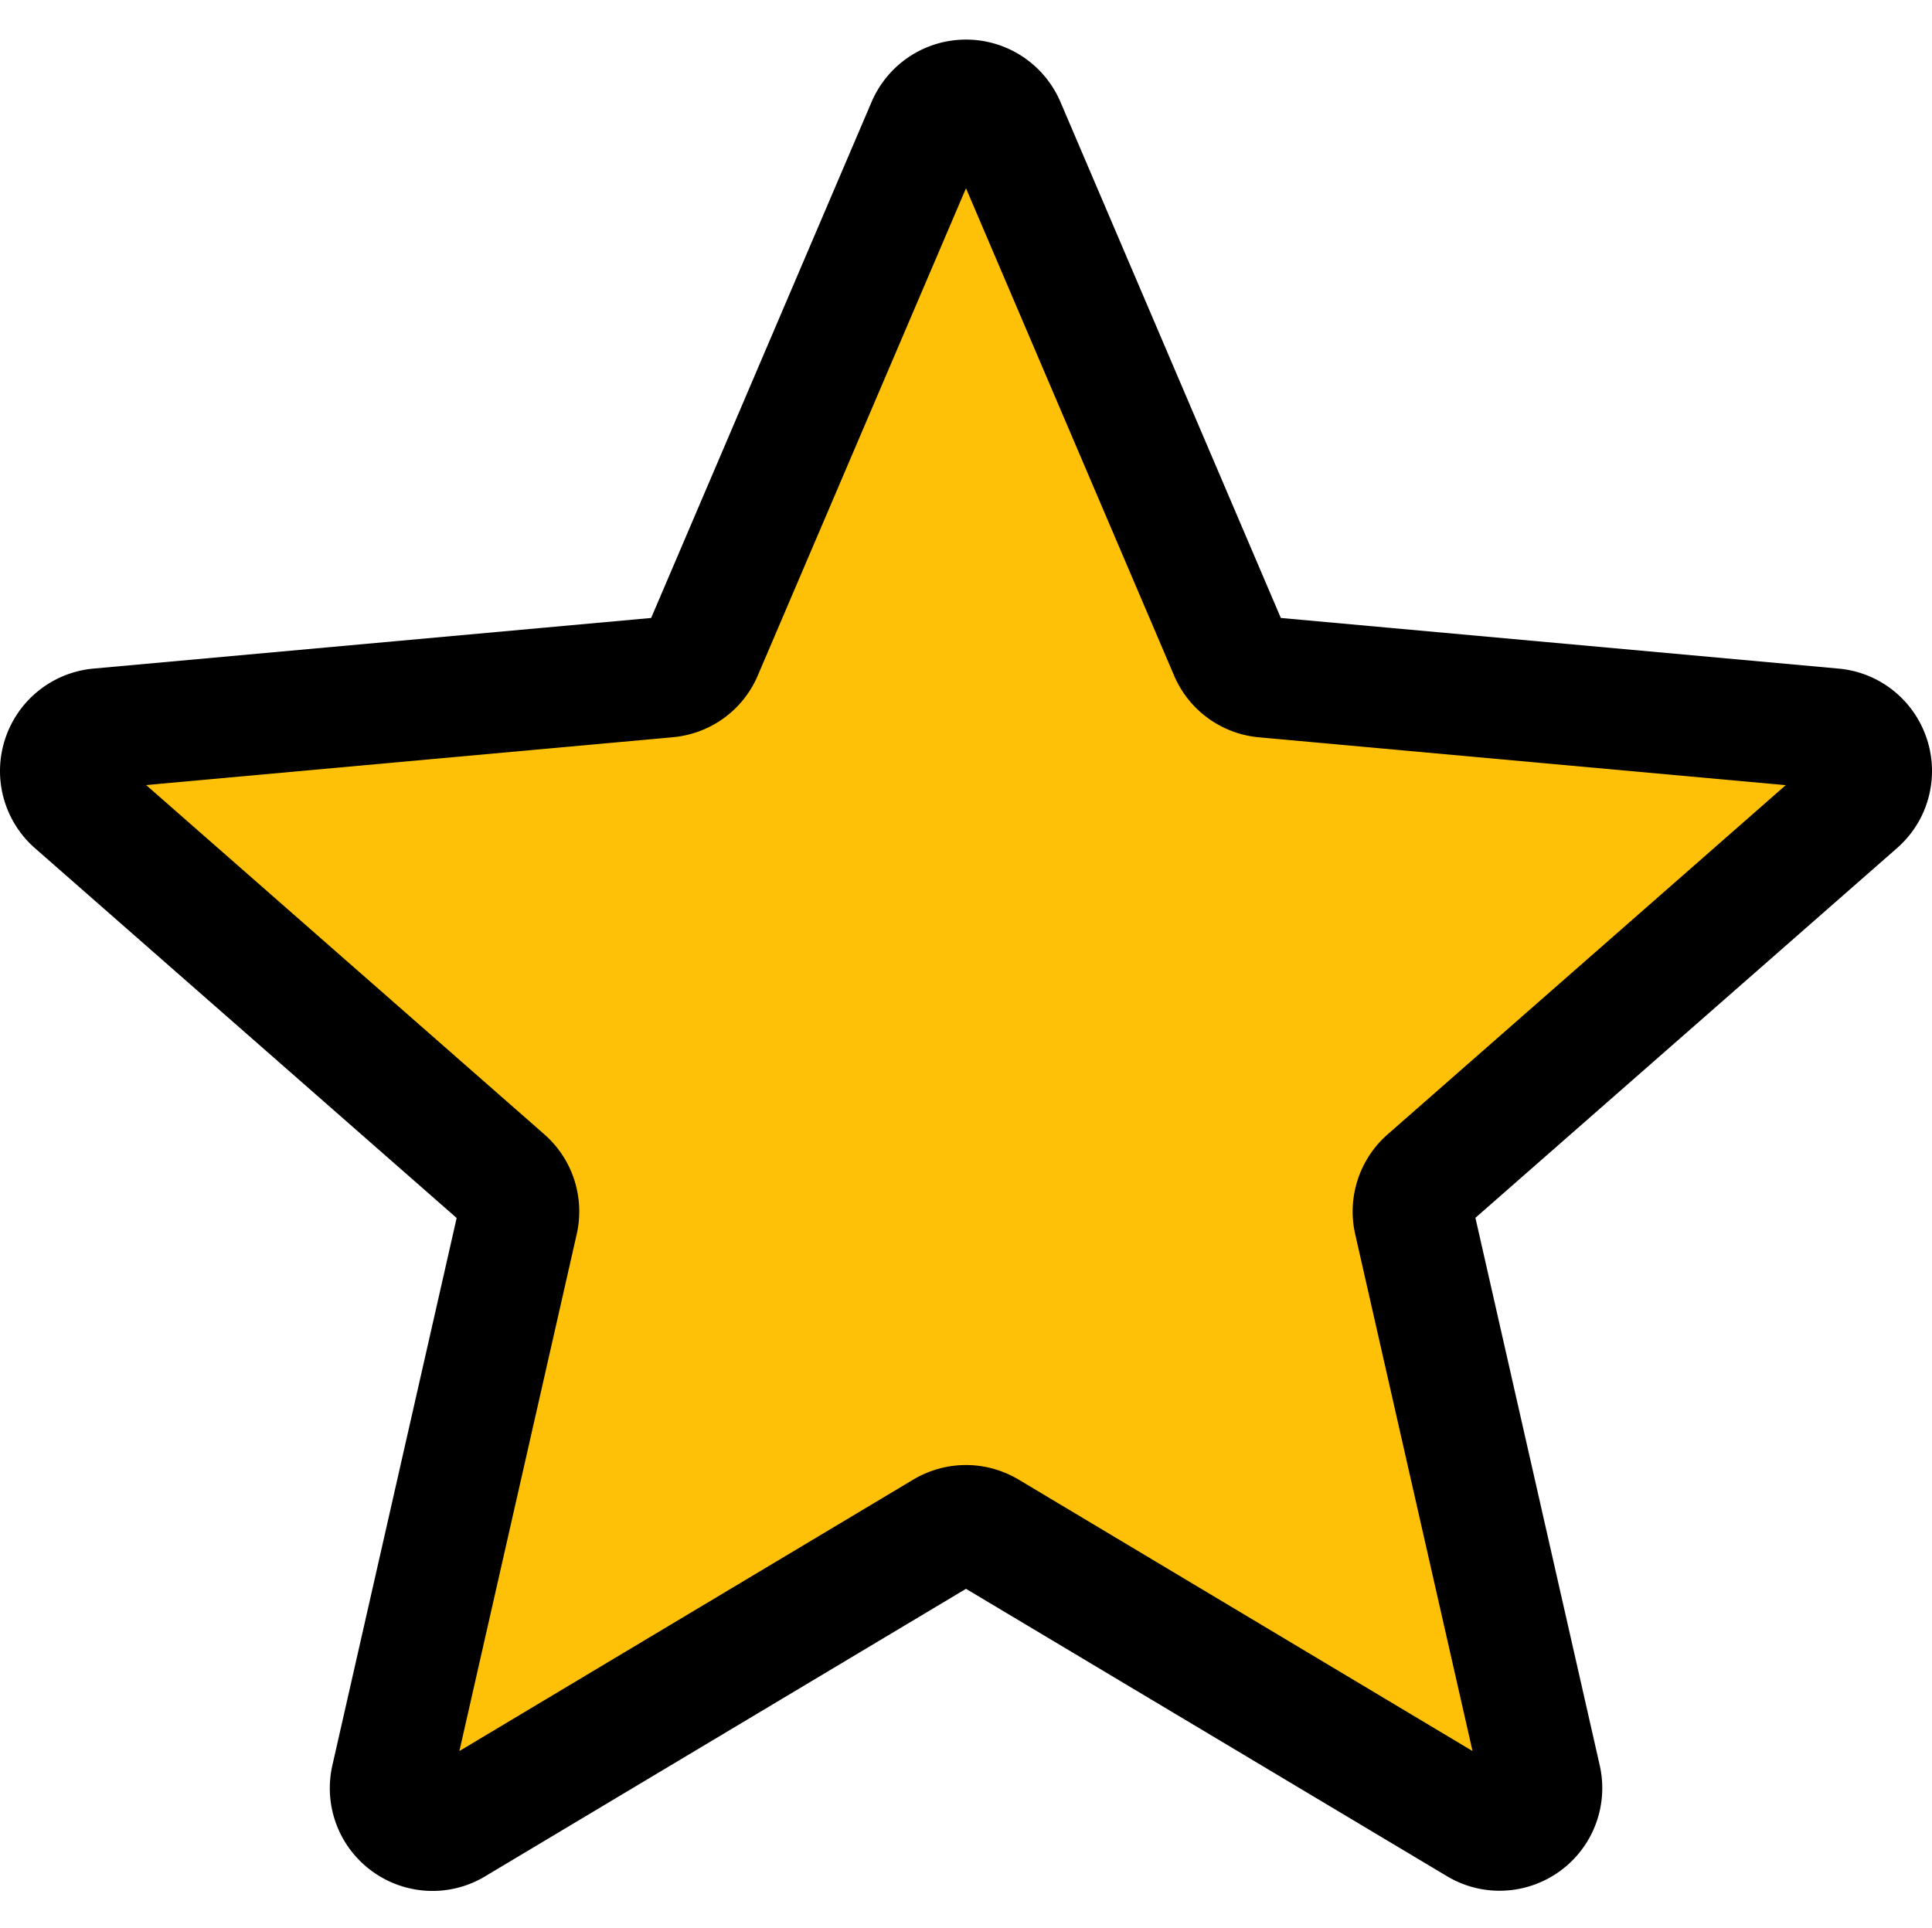 <svg viewBox="0 -10 511.986 511" xmlns="http://www.w3.org/2000/svg">
  <path d="M499.574 188.504c-3.199-9.922-11.988-16.938-22.398-17.899L335.82 157.762 279.926 26.926a26.019 26.019 0 00-23.934-15.766c-10.433 0-19.82 6.207-23.937 15.809l-55.89 130.816-141.38 12.84a25.938 25.938 0 00-22.379 17.879 26.028 26.028 0 007.617 27.648l106.86 93.696L95.37 448.62a26.055 26.055 0 0010.137 26.879 25.655 25.655 0 0015.23 4.992c4.63 0 9.239-1.234 13.356-3.71l121.898-72.895 121.875 72.875a25.959 25.959 0 0028.61-1.239 26.059 26.059 0 0010.132-26.882l-31.507-138.77 106.859-93.7a26.046 26.046 0 007.613-27.667zm0 0" fill="#ffc107"/>
  <path d="M114.617 491.137a27.161 27.161 0 01-15.957-5.184c-8.855-6.398-12.992-17.43-10.582-28.094l32.938-145.066L9.312 214.828a27.196 27.196 0 01-7.976-28.906 27.228 27.228 0 0123.402-18.73l147.82-13.419 58.41-136.746C235.279 6.98 245.09.492 255.993.492c10.903 0 20.715 6.488 25.024 16.512l58.41 136.77 147.797 13.417c10.882.98 20.054 8.344 23.425 18.711 3.372 10.387.254 21.739-7.98 28.907l-111.68 97.941 32.938 145.066c2.414 10.668-1.727 21.696-10.578 28.094-8.813 6.38-20.567 6.914-29.891 1.324l-127.465-76.16-127.445 76.203a27.021 27.021 0 01-13.93 3.86zm141.375-112.871c4.844 0 9.64 1.3 13.953 3.859l120.278 71.938-31.086-136.942a27.191 27.191 0 018.62-26.516l105.473-92.523-139.543-12.672a27.099 27.099 0 01-22.593-16.469L255.992 39.895 200.844 168.96c-3.903 9.238-12.563 15.531-22.59 16.43l-139.52 12.671 105.47 92.52c7.554 6.594 10.839 16.77 8.62 26.54l-31.082 136.94 120.278-71.937c4.328-2.559 9.128-3.86 13.972-3.86zM171.406 156.44v.02zm169.153-.066v0zm0 0"/>
</svg>